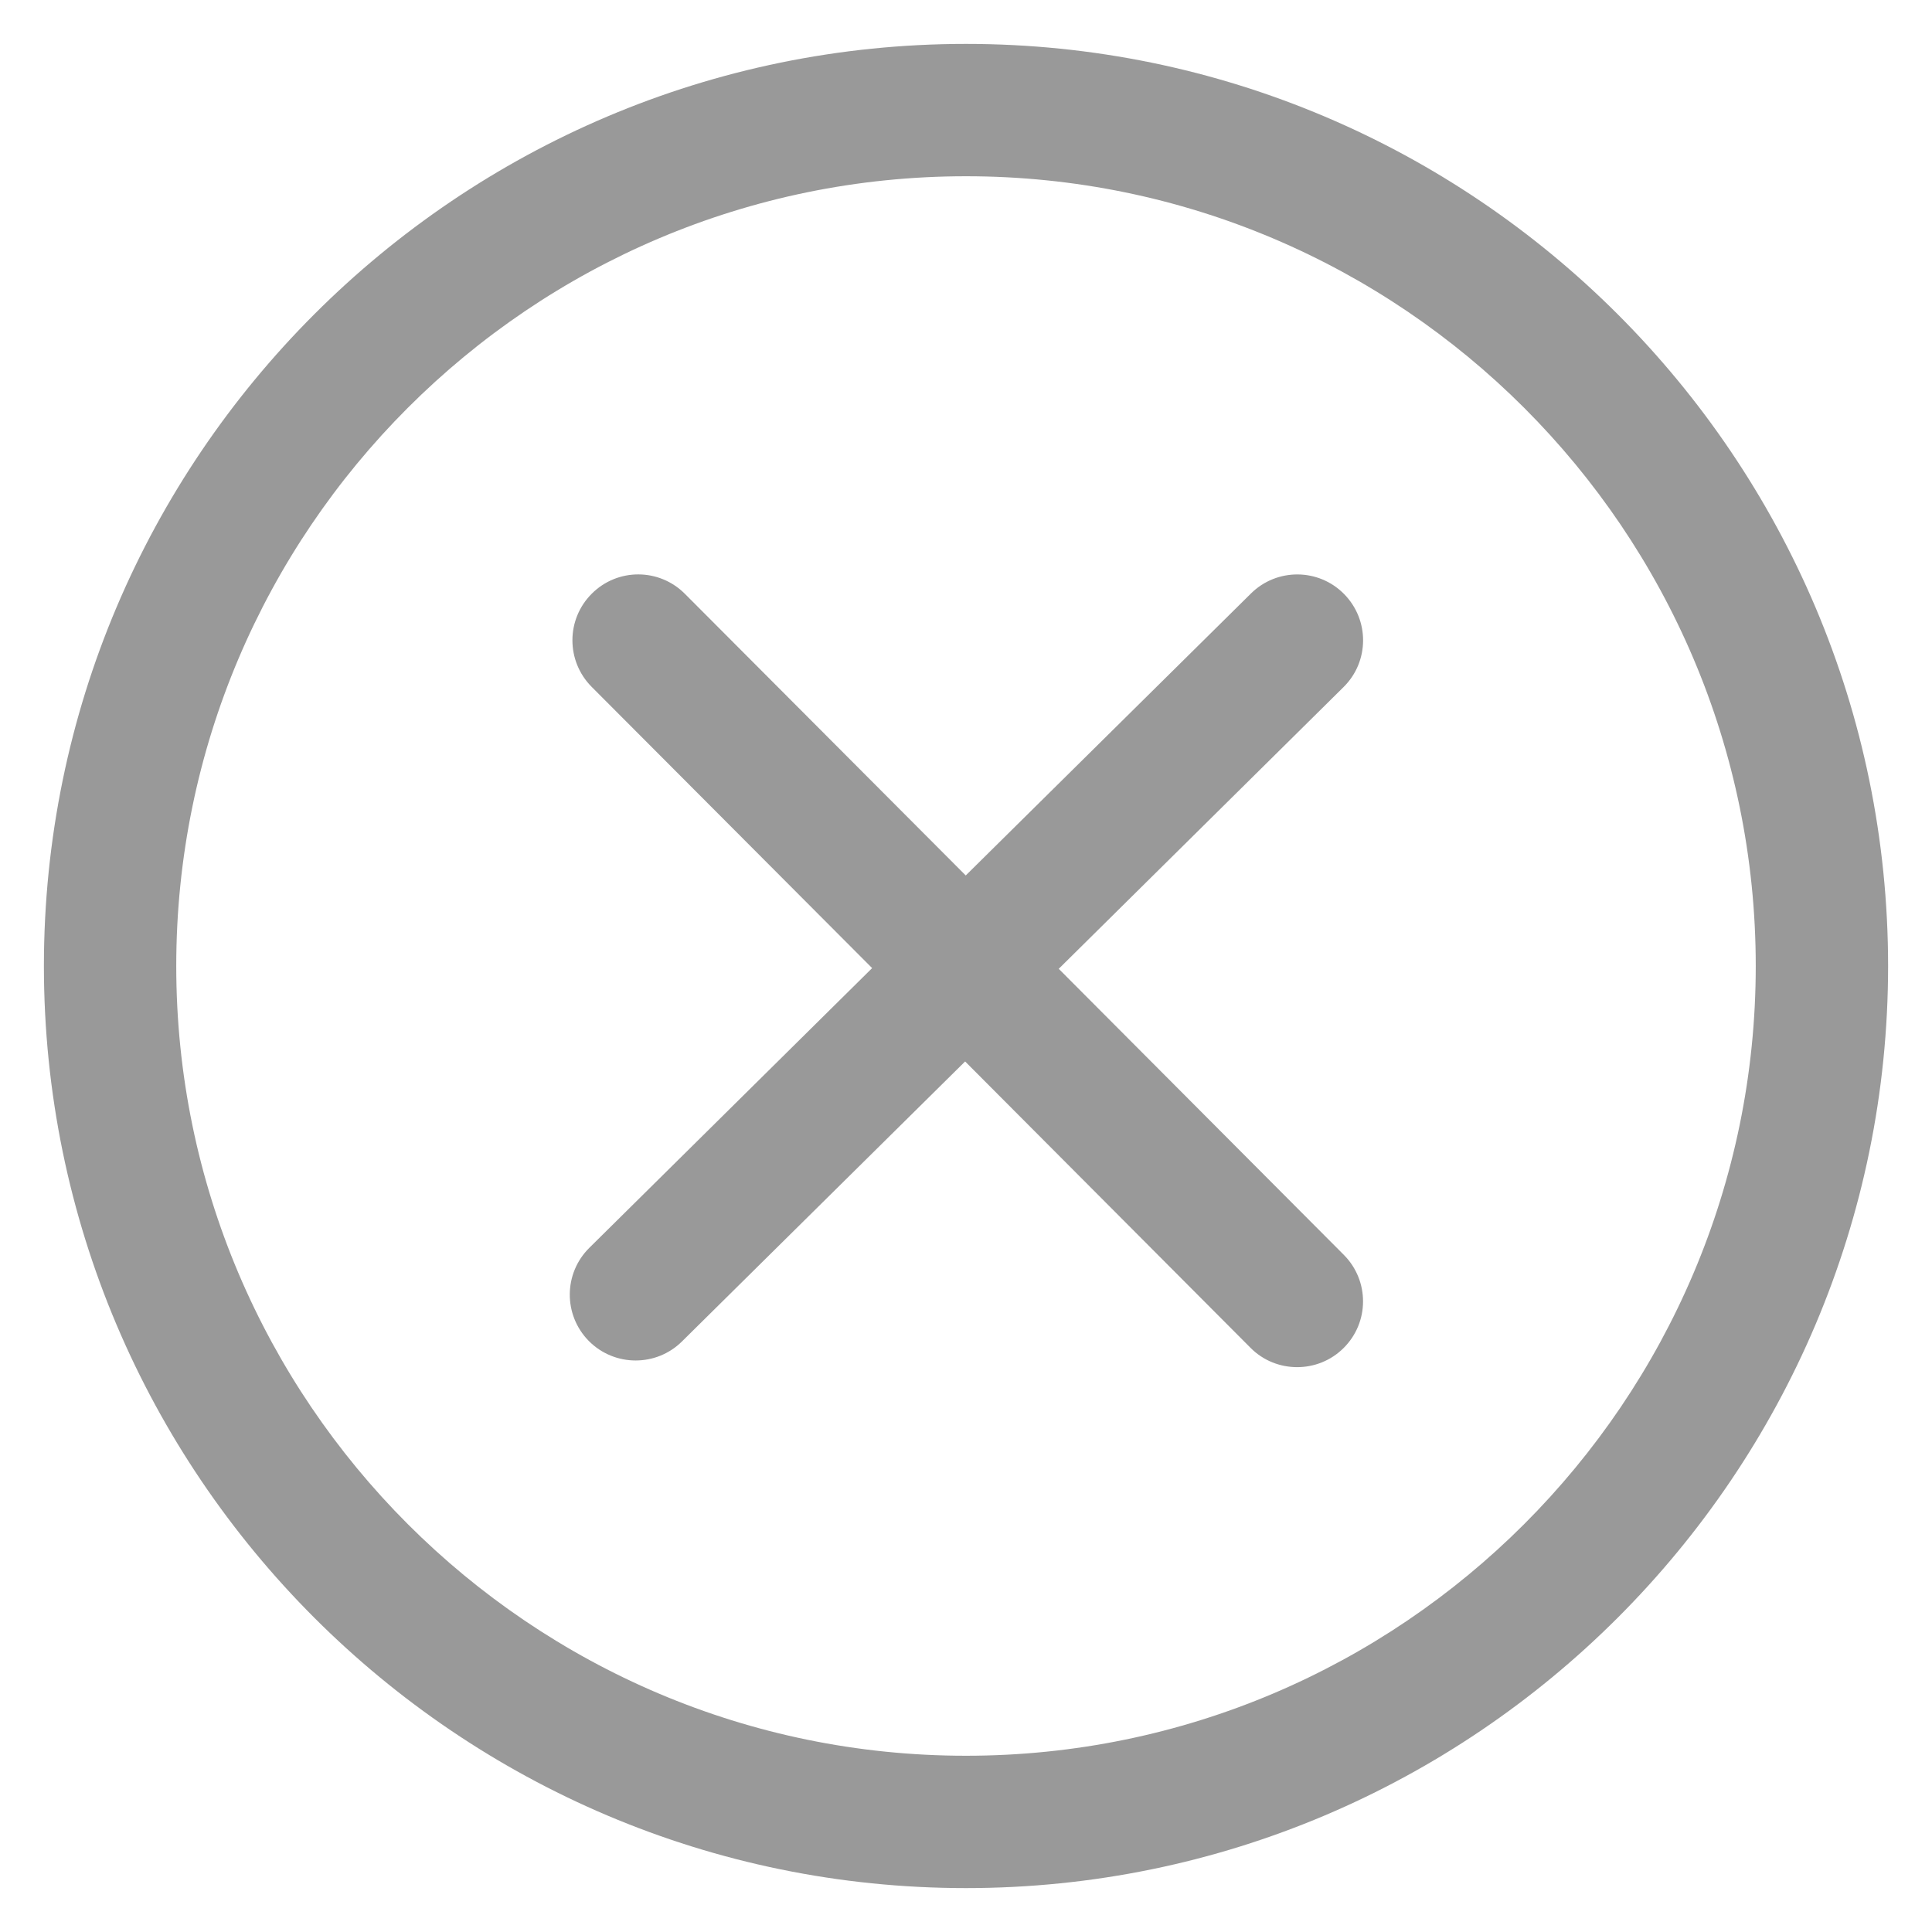 <svg width="22" height="22" viewBox="0 0 22 22" fill="none" xmlns="http://www.w3.org/2000/svg">
<path d="M11 21.5C5.21 21.5 0.5 16.79 0.5 11C0.5 5.21 5.21 0.5 11 0.5C16.79 0.5 21.5 5.21 21.5 11C21.5 16.79 16.79 21.5 11 21.5ZM11 2.007C6.041 2.007 2.007 6.041 2.007 11C2.007 15.958 6.041 19.993 11 19.993C15.958 19.993 19.993 15.958 19.993 11C19.993 6.041 15.958 2.007 11 2.007Z" fill="#999999"/>
<path d="M12.056 11.032L15.299 7.824C15.594 7.533 15.596 7.059 15.305 6.764C15.014 6.469 14.539 6.467 14.245 6.758L10.997 9.969L7.799 6.762C7.506 6.468 7.032 6.467 6.739 6.76C6.445 7.053 6.445 7.527 6.737 7.821L9.931 11.024L6.711 14.209C6.416 14.501 6.414 14.975 6.705 15.27C6.852 15.418 7.045 15.492 7.238 15.492C7.429 15.492 7.619 15.42 7.765 15.276L10.99 12.087L14.24 15.348C14.386 15.495 14.578 15.568 14.771 15.568C14.963 15.568 15.155 15.495 15.301 15.349C15.594 15.057 15.595 14.583 15.302 14.289L12.056 11.032Z" fill="#999999"/>
</svg>
